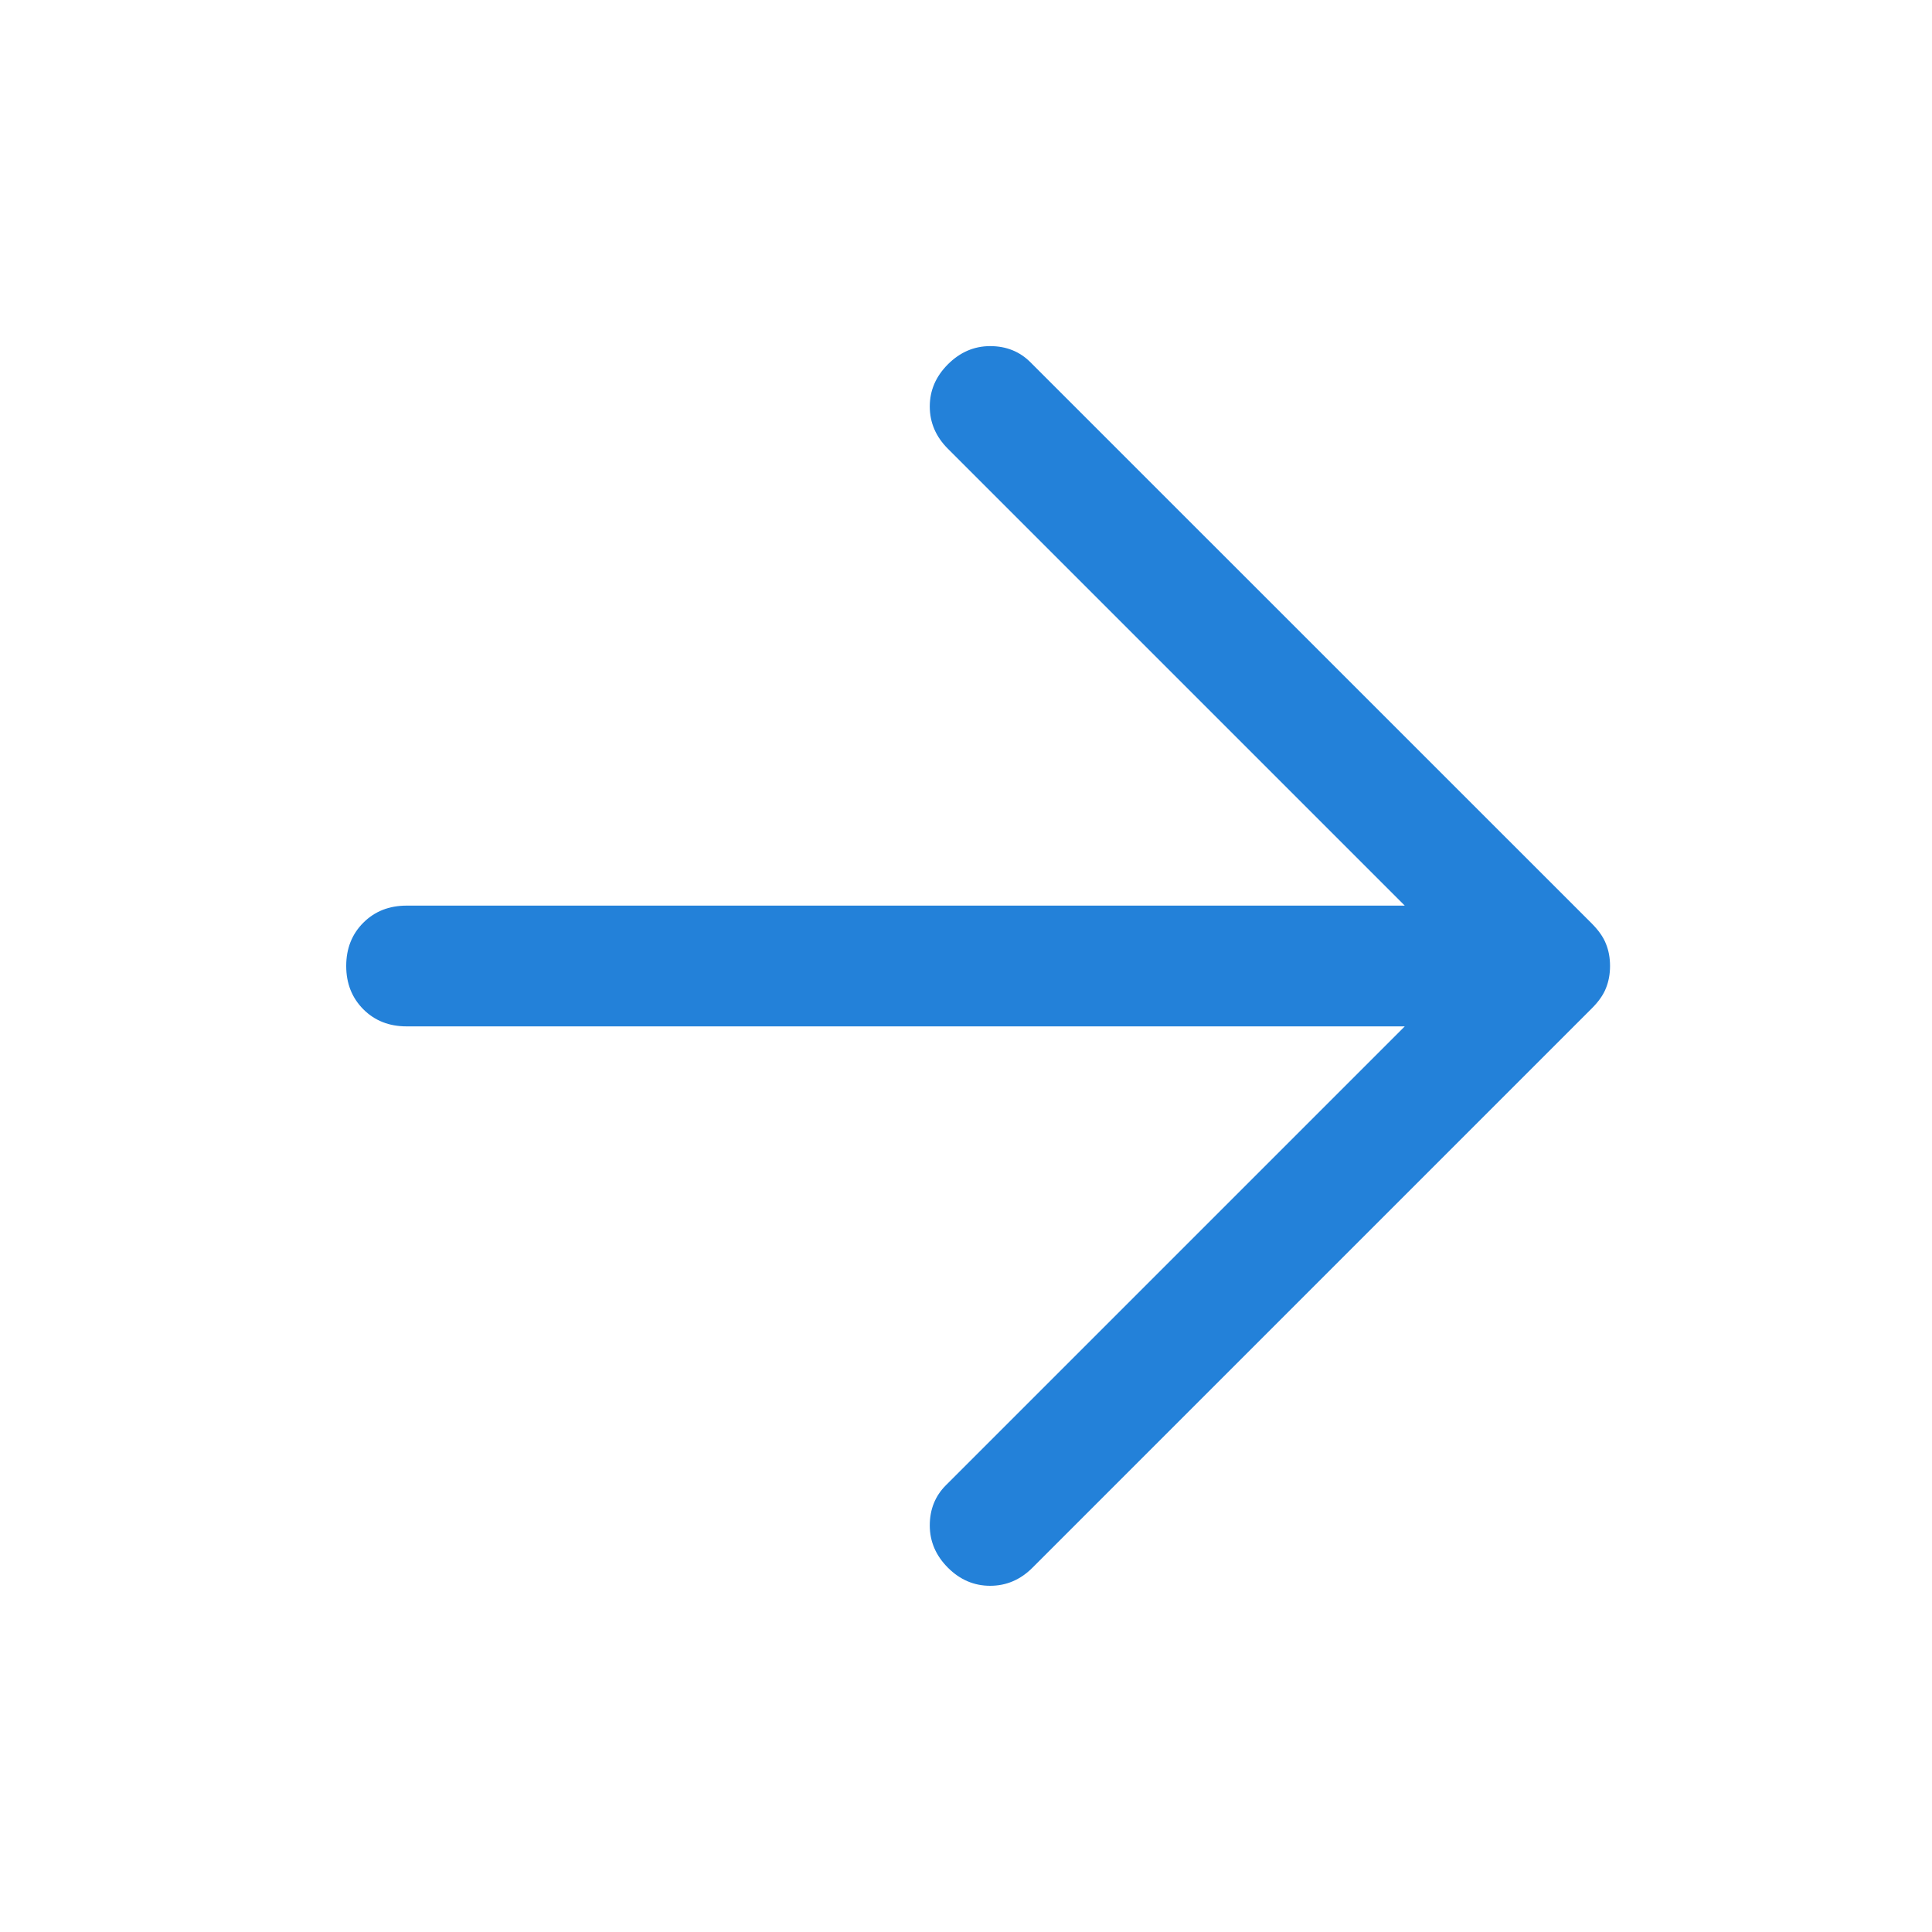 <svg width="20" height="20" viewBox="0 0 20 20" fill="none" xmlns="http://www.w3.org/2000/svg">
<path d="M10.688 16.229L16.48 10.437C16.549 10.368 16.598 10.298 16.625 10.229C16.653 10.159 16.667 10.083 16.667 10C16.667 9.916 16.653 9.84 16.625 9.771C16.598 9.701 16.549 9.632 16.48 9.562L10.667 3.75C10.556 3.639 10.417 3.583 10.25 3.583C10.084 3.583 9.938 3.646 9.813 3.771C9.688 3.896 9.625 4.041 9.625 4.208C9.625 4.375 9.688 4.521 9.813 4.646L14.542 9.375H4.209C4.028 9.375 3.879 9.434 3.761 9.552C3.643 9.67 3.584 9.819 3.584 10C3.584 10.18 3.643 10.329 3.761 10.448C3.879 10.566 4.028 10.625 4.209 10.625H14.542L9.792 15.375C9.681 15.486 9.625 15.625 9.625 15.791C9.625 15.958 9.688 16.104 9.813 16.229C9.938 16.354 10.084 16.416 10.25 16.416C10.417 16.416 10.563 16.354 10.688 16.229Z" fill="#2381D9"/>
</svg>
